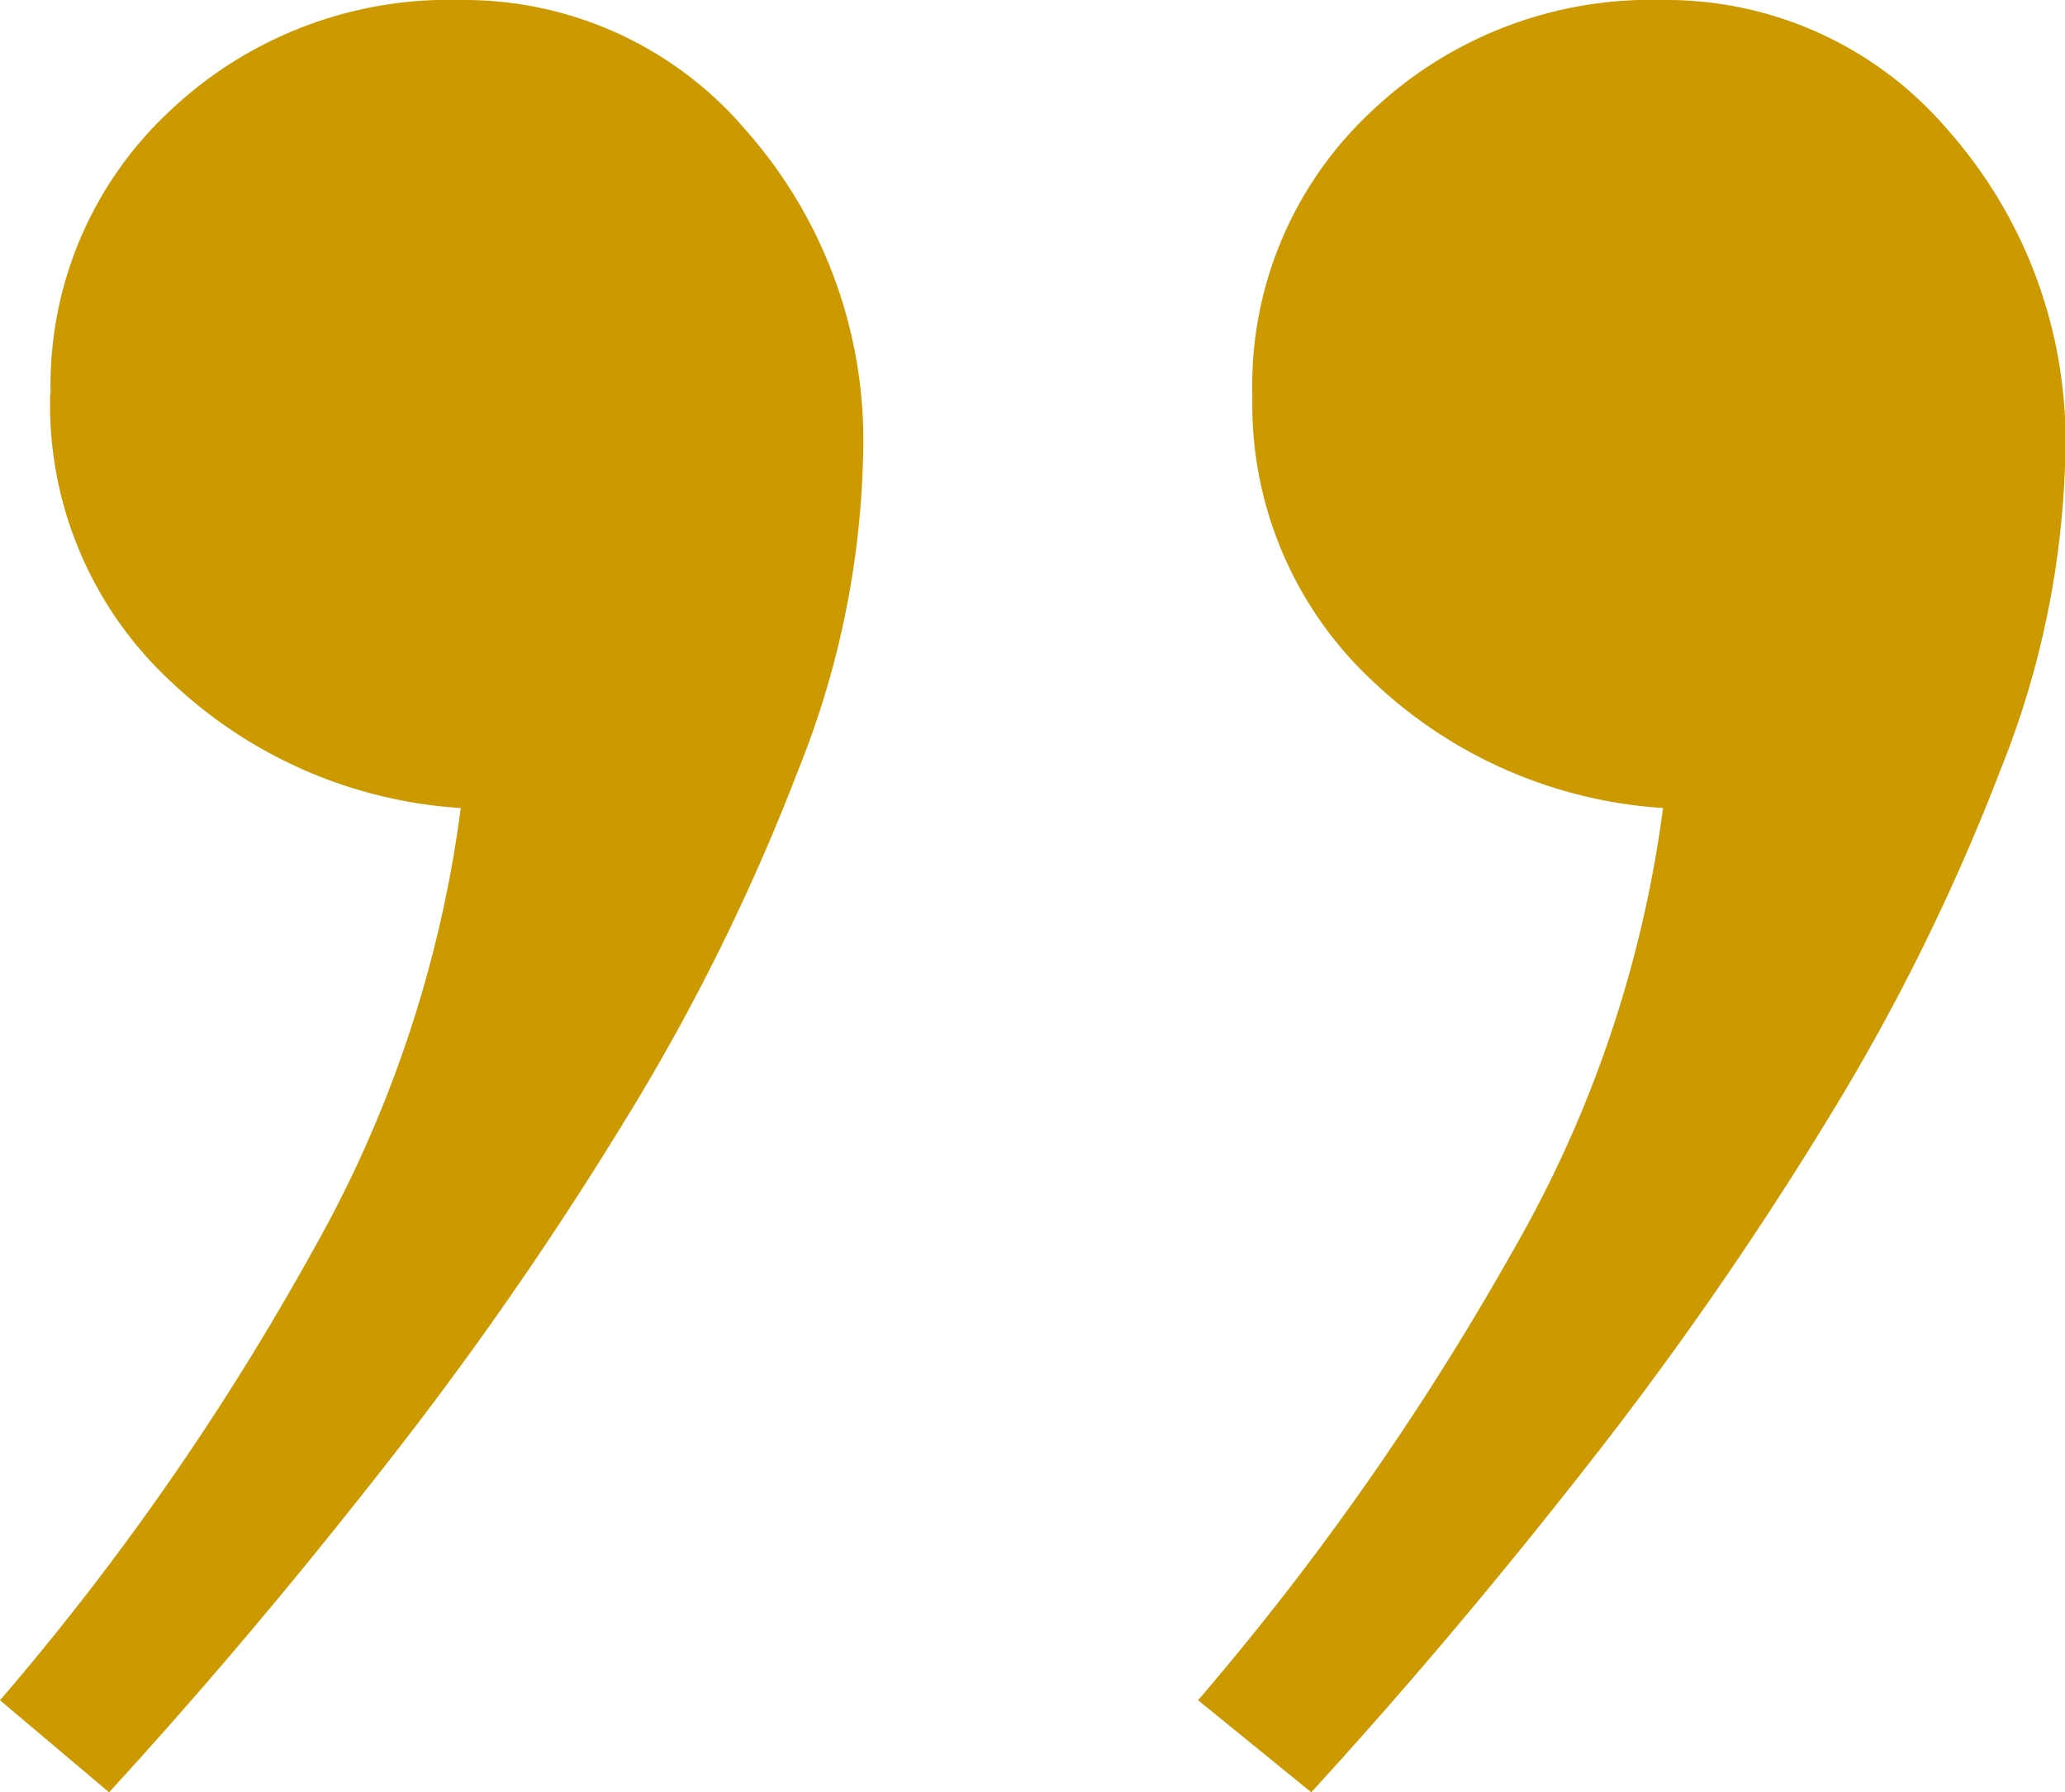 <?xml version="1.0" encoding="UTF-8"?>
<svg xmlns="http://www.w3.org/2000/svg" xmlns:xlink="http://www.w3.org/1999/xlink" id="Group_3" data-name="Group 3" width="31.615" height="27.447" viewBox="0 0 31.615 27.447">
  <defs>
    <clipPath id="clip-path">
      <rect id="Rectangle_82" data-name="Rectangle 82" width="31.615" height="27.447" fill="#c90"></rect>
    </clipPath>
  </defs>
  <g id="Group_1" data-name="Group 1" transform="translate(0 0)" clip-path="url(#clip-path)">
    <path id="Path_1" data-name="Path 1" d="M19.173,6.028a5.73,5.73,0,0,1,1.8-4.3A6.21,6.21,0,0,1,25.459,0a5.659,5.659,0,0,1,4.36,1.988,7.176,7.176,0,0,1,1.8,5,13.708,13.708,0,0,1-.995,4.81,32.319,32.319,0,0,1-2.63,5.323,54.988,54.988,0,0,1-3.719,5.355q-2.084,2.66-4.2,4.97l-1.733-1.41a42.637,42.637,0,0,0,4.81-6.863,18.359,18.359,0,0,0,2.309-6.8,7.1,7.1,0,0,1-4.426-1.925,5.784,5.784,0,0,1-1.86-4.425m-18.4,0a5.73,5.73,0,0,1,1.8-4.3A6.207,6.207,0,0,1,7.053,0a5.659,5.659,0,0,1,4.361,1.988,7.175,7.175,0,0,1,1.8,5,13.683,13.683,0,0,1-.995,4.81,32.224,32.224,0,0,1-2.629,5.323,54.813,54.813,0,0,1-3.72,5.355q-2.082,2.66-4.2,4.97L0,26.037a41.028,41.028,0,0,0,4.777-6.863,18.636,18.636,0,0,0,2.277-6.8,7.1,7.1,0,0,1-4.425-1.925A5.776,5.776,0,0,1,.769,6.028" transform="translate(0 0)" fill="#c90"></path>
  </g>
</svg>

